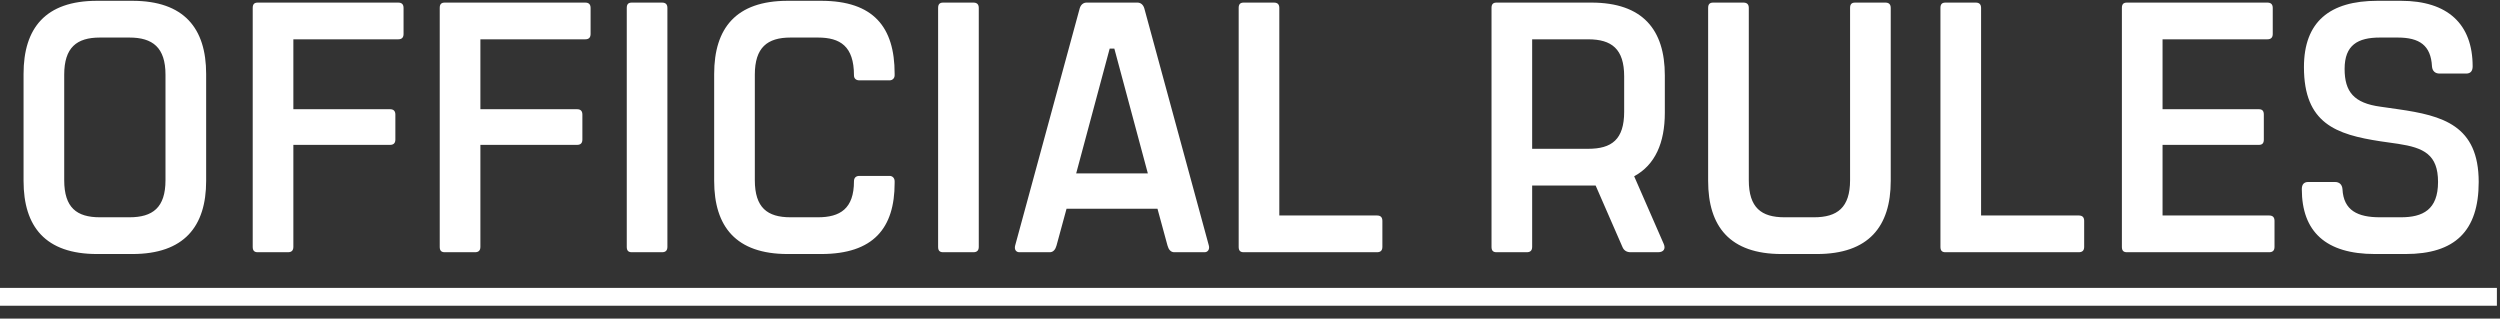 <svg width="102" height="13" viewBox="0 0 102 13" fill="none" xmlns="http://www.w3.org/2000/svg">
<rect x="0" y="0" width="102" height="13" fill="#333333" stroke="none"/>
<path d="M3.958 10.364C1.848 10.364 0.961 9.243 0.961 7.381V3.016C0.961 1.153 1.848 0.033 3.958 0.033H5.399C7.509 0.033 8.411 1.153 8.411 3.016V7.381C8.411 9.243 7.509 10.364 5.399 10.364H3.958ZM4.075 8.865H5.282C6.228 8.865 6.752 8.472 6.752 7.352V3.045C6.752 1.939 6.228 1.532 5.282 1.532H4.075C3.129 1.532 2.62 1.939 2.62 3.045V7.352C2.62 8.472 3.129 8.865 4.075 8.865ZM16.247 0.106C16.393 0.106 16.465 0.178 16.465 0.324V1.386C16.465 1.532 16.393 1.604 16.247 1.604H11.969V4.456H15.913C16.058 4.456 16.131 4.529 16.131 4.675V5.693C16.131 5.839 16.058 5.911 15.913 5.911H11.969V10.073C11.969 10.218 11.897 10.291 11.751 10.291H10.514C10.369 10.291 10.311 10.218 10.311 10.073V0.324C10.311 0.178 10.369 0.106 10.514 0.106H16.247ZM23.878 0.106C24.023 0.106 24.096 0.178 24.096 0.324V1.386C24.096 1.532 24.023 1.604 23.878 1.604H19.6V4.456H23.543C23.689 4.456 23.761 4.529 23.761 4.675V5.693C23.761 5.839 23.689 5.911 23.543 5.911H19.6V10.073C19.6 10.218 19.527 10.291 19.382 10.291H18.145C17.999 10.291 17.941 10.218 17.941 10.073V0.324C17.941 0.178 17.999 0.106 18.145 0.106H23.878ZM25.775 10.291C25.63 10.291 25.572 10.218 25.572 10.073V0.324C25.572 0.178 25.63 0.106 25.775 0.106H27.012C27.158 0.106 27.23 0.178 27.23 0.324V10.073C27.23 10.218 27.158 10.291 27.012 10.291H25.775ZM32.136 10.364C30.026 10.364 29.138 9.243 29.138 7.381V3.016C29.138 1.153 30.026 0.033 32.136 0.033H33.503C35.642 0.033 36.501 1.11 36.501 3.001V3.074C36.501 3.19 36.413 3.278 36.297 3.278H35.06C34.929 3.278 34.842 3.205 34.842 3.074C34.842 1.881 34.275 1.532 33.372 1.532H32.252C31.306 1.532 30.797 1.939 30.797 3.045V7.352C30.797 8.472 31.306 8.865 32.252 8.865H33.372C34.275 8.865 34.842 8.516 34.842 7.395C34.842 7.25 34.929 7.177 35.06 7.177H36.297C36.413 7.177 36.501 7.265 36.501 7.395V7.468C36.501 9.302 35.642 10.364 33.503 10.364H32.136ZM38.479 10.291C38.333 10.291 38.275 10.218 38.275 10.073V0.324C38.275 0.178 38.333 0.106 38.479 0.106H39.715C39.861 0.106 39.934 0.178 39.934 0.324V10.073C39.934 10.218 39.861 10.291 39.715 10.291H38.479ZM49.32 10.015C49.364 10.175 49.277 10.291 49.146 10.291H47.909C47.764 10.291 47.676 10.175 47.633 10.015L47.225 8.516H43.515L43.107 10.015C43.064 10.175 42.976 10.291 42.831 10.291H41.594C41.449 10.291 41.376 10.175 41.419 10.015L44.053 0.338C44.097 0.193 44.199 0.106 44.33 0.106H46.41C46.541 0.106 46.643 0.193 46.687 0.338L49.32 10.015ZM43.908 7.075H46.832L45.465 1.983H45.275L43.908 7.075ZM50.741 10.291C50.596 10.291 50.538 10.218 50.538 10.073V0.324C50.538 0.178 50.596 0.106 50.741 0.106H51.978C52.124 0.106 52.196 0.178 52.196 0.324V8.792H56.183C56.329 8.792 56.401 8.865 56.401 9.011V10.073C56.401 10.218 56.329 10.291 56.183 10.291H50.741ZM67.925 4.602C67.925 5.824 67.532 6.726 66.674 7.192L67.882 9.956C67.969 10.16 67.867 10.291 67.649 10.291H66.528C66.368 10.291 66.252 10.218 66.194 10.073L65.102 7.57H64.928H62.512V10.073C62.512 10.218 62.44 10.291 62.294 10.291H61.057C60.912 10.291 60.854 10.218 60.854 10.073V0.324C60.854 0.178 60.912 0.106 61.057 0.106H64.928C67.023 0.106 67.925 1.212 67.925 3.074V4.602ZM62.512 1.604V6.071H64.797C65.757 6.071 66.266 5.693 66.266 4.558V3.118C66.266 1.997 65.757 1.604 64.797 1.604H62.512ZM72.689 10.364C70.579 10.364 69.692 9.243 69.692 7.381V0.324C69.692 0.178 69.75 0.106 69.896 0.106H71.132C71.278 0.106 71.351 0.178 71.351 0.324V7.352C71.351 8.472 71.86 8.865 72.806 8.865H74.013C74.959 8.865 75.483 8.472 75.483 7.352V0.324C75.483 0.178 75.541 0.106 75.687 0.106H76.924C77.069 0.106 77.142 0.178 77.142 0.324V7.381C77.142 9.243 76.24 10.364 74.13 10.364H72.689ZM79.373 10.291C79.228 10.291 79.17 10.218 79.17 10.073V0.324C79.17 0.178 79.228 0.106 79.373 0.106H80.61C80.756 0.106 80.828 0.178 80.828 0.324V8.792H84.815C84.961 8.792 85.034 8.865 85.034 9.011V10.073C85.034 10.218 84.961 10.291 84.815 10.291H79.373ZM86.776 10.291C86.631 10.291 86.573 10.218 86.573 10.073V0.324C86.573 0.178 86.631 0.106 86.776 0.106H92.509C92.655 0.106 92.728 0.178 92.728 0.324V1.386C92.728 1.532 92.655 1.604 92.509 1.604H88.232V4.456H92.16C92.306 4.456 92.364 4.529 92.364 4.675V5.693C92.364 5.839 92.306 5.911 92.16 5.911H88.232V8.792H92.582C92.728 8.792 92.8 8.865 92.8 9.011V10.073C92.8 10.218 92.728 10.291 92.582 10.291H86.776ZM96.897 10.364C94.889 10.364 93.914 9.447 93.914 7.716C93.914 7.526 94.001 7.425 94.176 7.425H95.267C95.442 7.425 95.558 7.526 95.573 7.716C95.616 8.589 96.198 8.865 97.1 8.865H97.959C98.847 8.865 99.472 8.56 99.472 7.425C99.472 6.304 98.89 6.028 97.843 5.868L97.13 5.766C95.311 5.489 94.001 5.038 94.001 2.739C94.001 0.891 95.049 0.033 96.999 0.033H97.959C99.865 0.033 100.884 0.979 100.884 2.71C100.884 2.899 100.796 3.001 100.622 3.001H99.531C99.356 3.001 99.24 2.899 99.225 2.71C99.181 1.852 98.716 1.532 97.828 1.532H97.1C96.198 1.532 95.66 1.837 95.66 2.812C95.66 3.743 96.038 4.209 97.13 4.354L97.843 4.456C99.661 4.718 101.131 5.111 101.131 7.425C101.131 9.433 100.156 10.364 98.148 10.364H96.897Z" fill="white"/>
<path d="M0 11.746H101.873V12.474H0V11.746Z" fill="white"/>
</svg>
